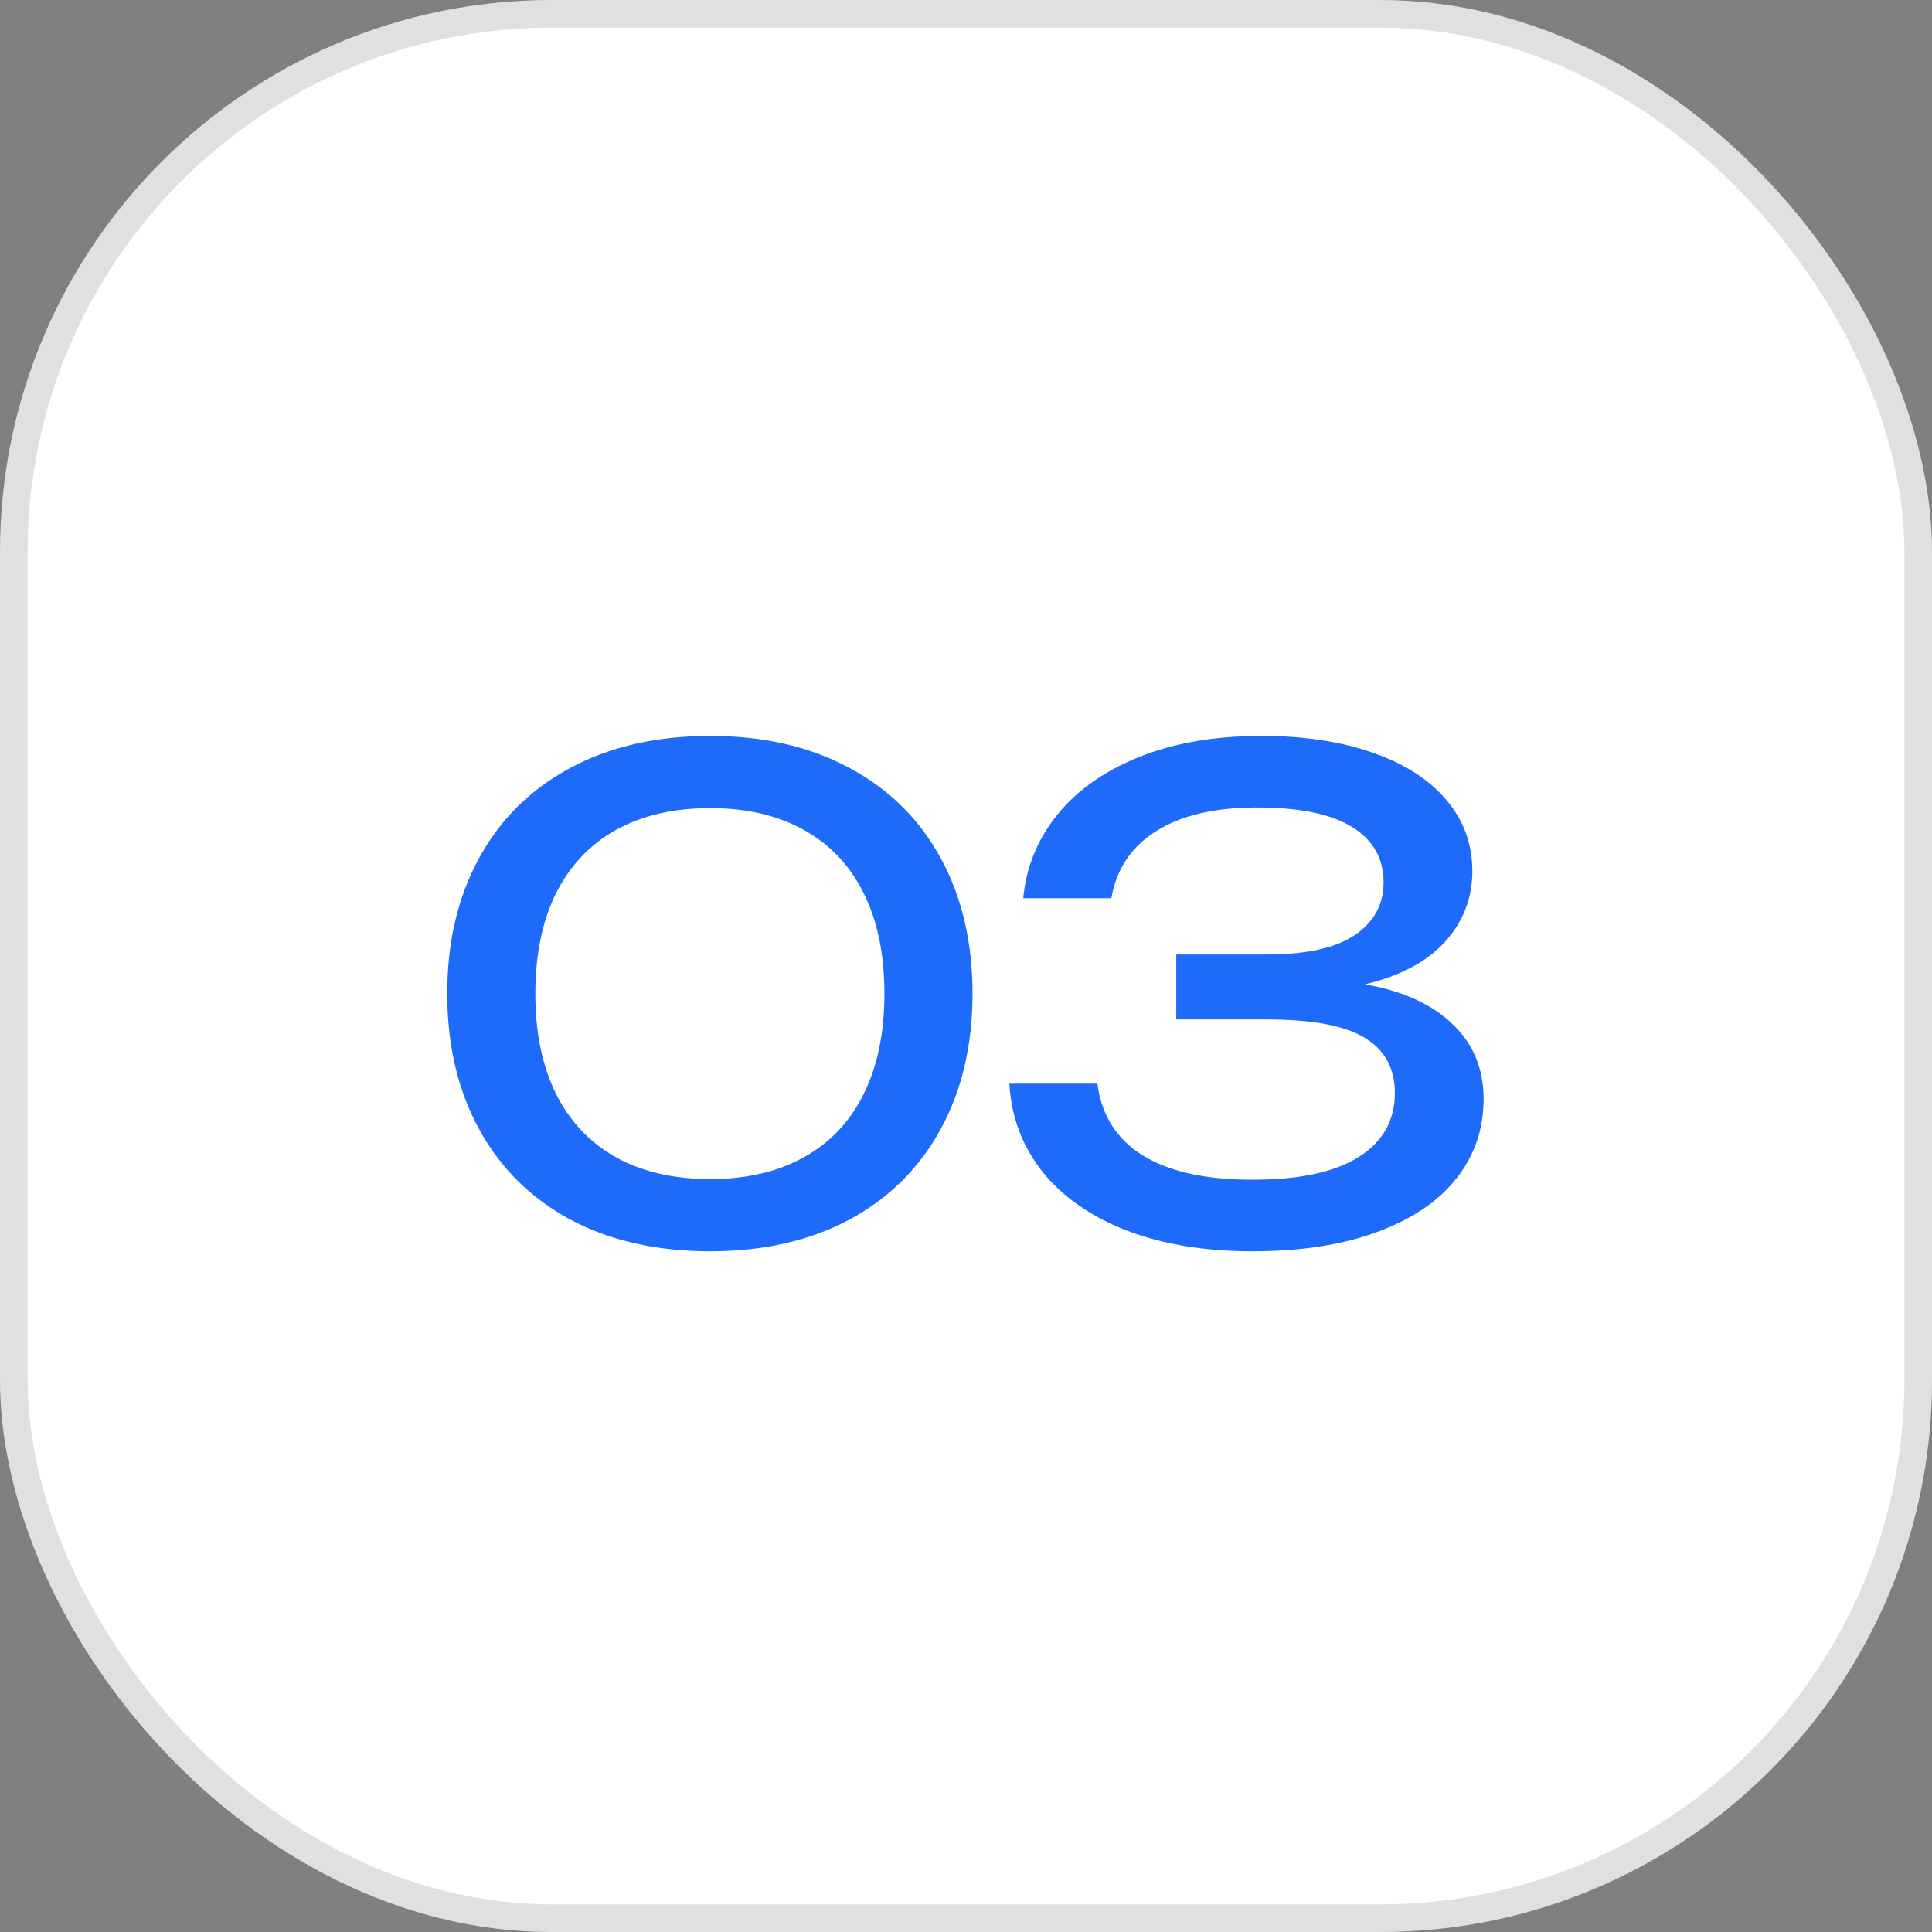 <?xml version="1.0" encoding="UTF-8"?> <svg xmlns="http://www.w3.org/2000/svg" width="70" height="70" viewBox="0 0 70 70" fill="none"><rect x="0" y="0" width="70" height="70" fill="#808080" stroke="none"/><g data-figma-bg-blur-radius="20"><rect width="70" height="70" rx="20" fill="white"></rect><rect x="0.5" y="0.5" width="69" height="69" rx="19.5" stroke="#333333" stroke-opacity="0.15"></rect></g><path d="M25.733 45.336C23.788 45.336 22.096 44.952 20.657 44.184C19.224 43.408 18.125 42.316 17.357 40.908C16.588 39.5 16.204 37.864 16.204 36C16.204 34.136 16.588 32.5 17.357 31.092C18.125 29.684 19.224 28.596 20.657 27.828C22.096 27.052 23.788 26.664 25.733 26.664C27.669 26.664 29.352 27.052 30.785 27.828C32.217 28.596 33.316 29.684 34.084 31.092C34.852 32.5 35.236 34.136 35.236 36C35.236 37.864 34.852 39.5 34.084 40.908C33.316 42.316 32.217 43.408 30.785 44.184C29.352 44.952 27.669 45.336 25.733 45.336ZM25.733 42.72C27.052 42.72 28.184 42.456 29.128 41.928C30.081 41.4 30.805 40.632 31.3 39.624C31.797 38.616 32.044 37.408 32.044 36C32.044 34.592 31.797 33.384 31.3 32.376C30.805 31.368 30.081 30.6 29.128 30.072C28.184 29.544 27.052 29.28 25.733 29.28C24.404 29.28 23.265 29.544 22.312 30.072C21.369 30.6 20.645 31.368 20.14 32.376C19.645 33.384 19.396 34.592 19.396 36C19.396 37.408 19.645 38.616 20.14 39.624C20.645 40.632 21.369 41.4 22.312 41.928C23.265 42.456 24.404 42.72 25.733 42.72ZM49.458 35.664C50.826 35.904 51.882 36.384 52.626 37.104C53.378 37.816 53.754 38.72 53.754 39.816C53.754 40.904 53.426 41.864 52.77 42.696C52.114 43.528 51.154 44.176 49.89 44.64C48.634 45.104 47.13 45.336 45.378 45.336C43.658 45.336 42.146 45.088 40.842 44.592C39.538 44.088 38.518 43.38 37.782 42.468C37.046 41.548 36.642 40.48 36.57 39.264H39.762C39.906 40.4 40.45 41.264 41.394 41.856C42.346 42.448 43.674 42.744 45.378 42.744C47.066 42.744 48.346 42.472 49.218 41.928C50.098 41.376 50.538 40.6 50.538 39.6C50.538 38.712 50.178 38.048 49.458 37.608C48.738 37.16 47.546 36.936 45.882 36.936H42.618V34.584H45.882C47.314 34.584 48.378 34.352 49.074 33.888C49.778 33.416 50.13 32.776 50.13 31.968C50.13 31.104 49.75 30.436 48.99 29.964C48.23 29.492 47.082 29.256 45.546 29.256C44.018 29.256 42.802 29.54 41.898 30.108C40.994 30.676 40.45 31.488 40.266 32.544H37.074C37.178 31.424 37.586 30.42 38.298 29.532C39.01 28.644 39.998 27.944 41.262 27.432C42.526 26.92 44.01 26.664 45.714 26.664C47.25 26.664 48.594 26.868 49.746 27.276C50.898 27.676 51.786 28.248 52.41 28.992C53.034 29.728 53.346 30.584 53.346 31.56C53.346 32.544 53.014 33.4 52.35 34.128C51.694 34.848 50.73 35.36 49.458 35.664Z" fill="#1D6AFB"></path><defs><clipPath id="bgblur_0_174_365_clip_path" transform="translate(20 20)"><rect width="70" height="70" rx="20"></rect></clipPath></defs></svg> 